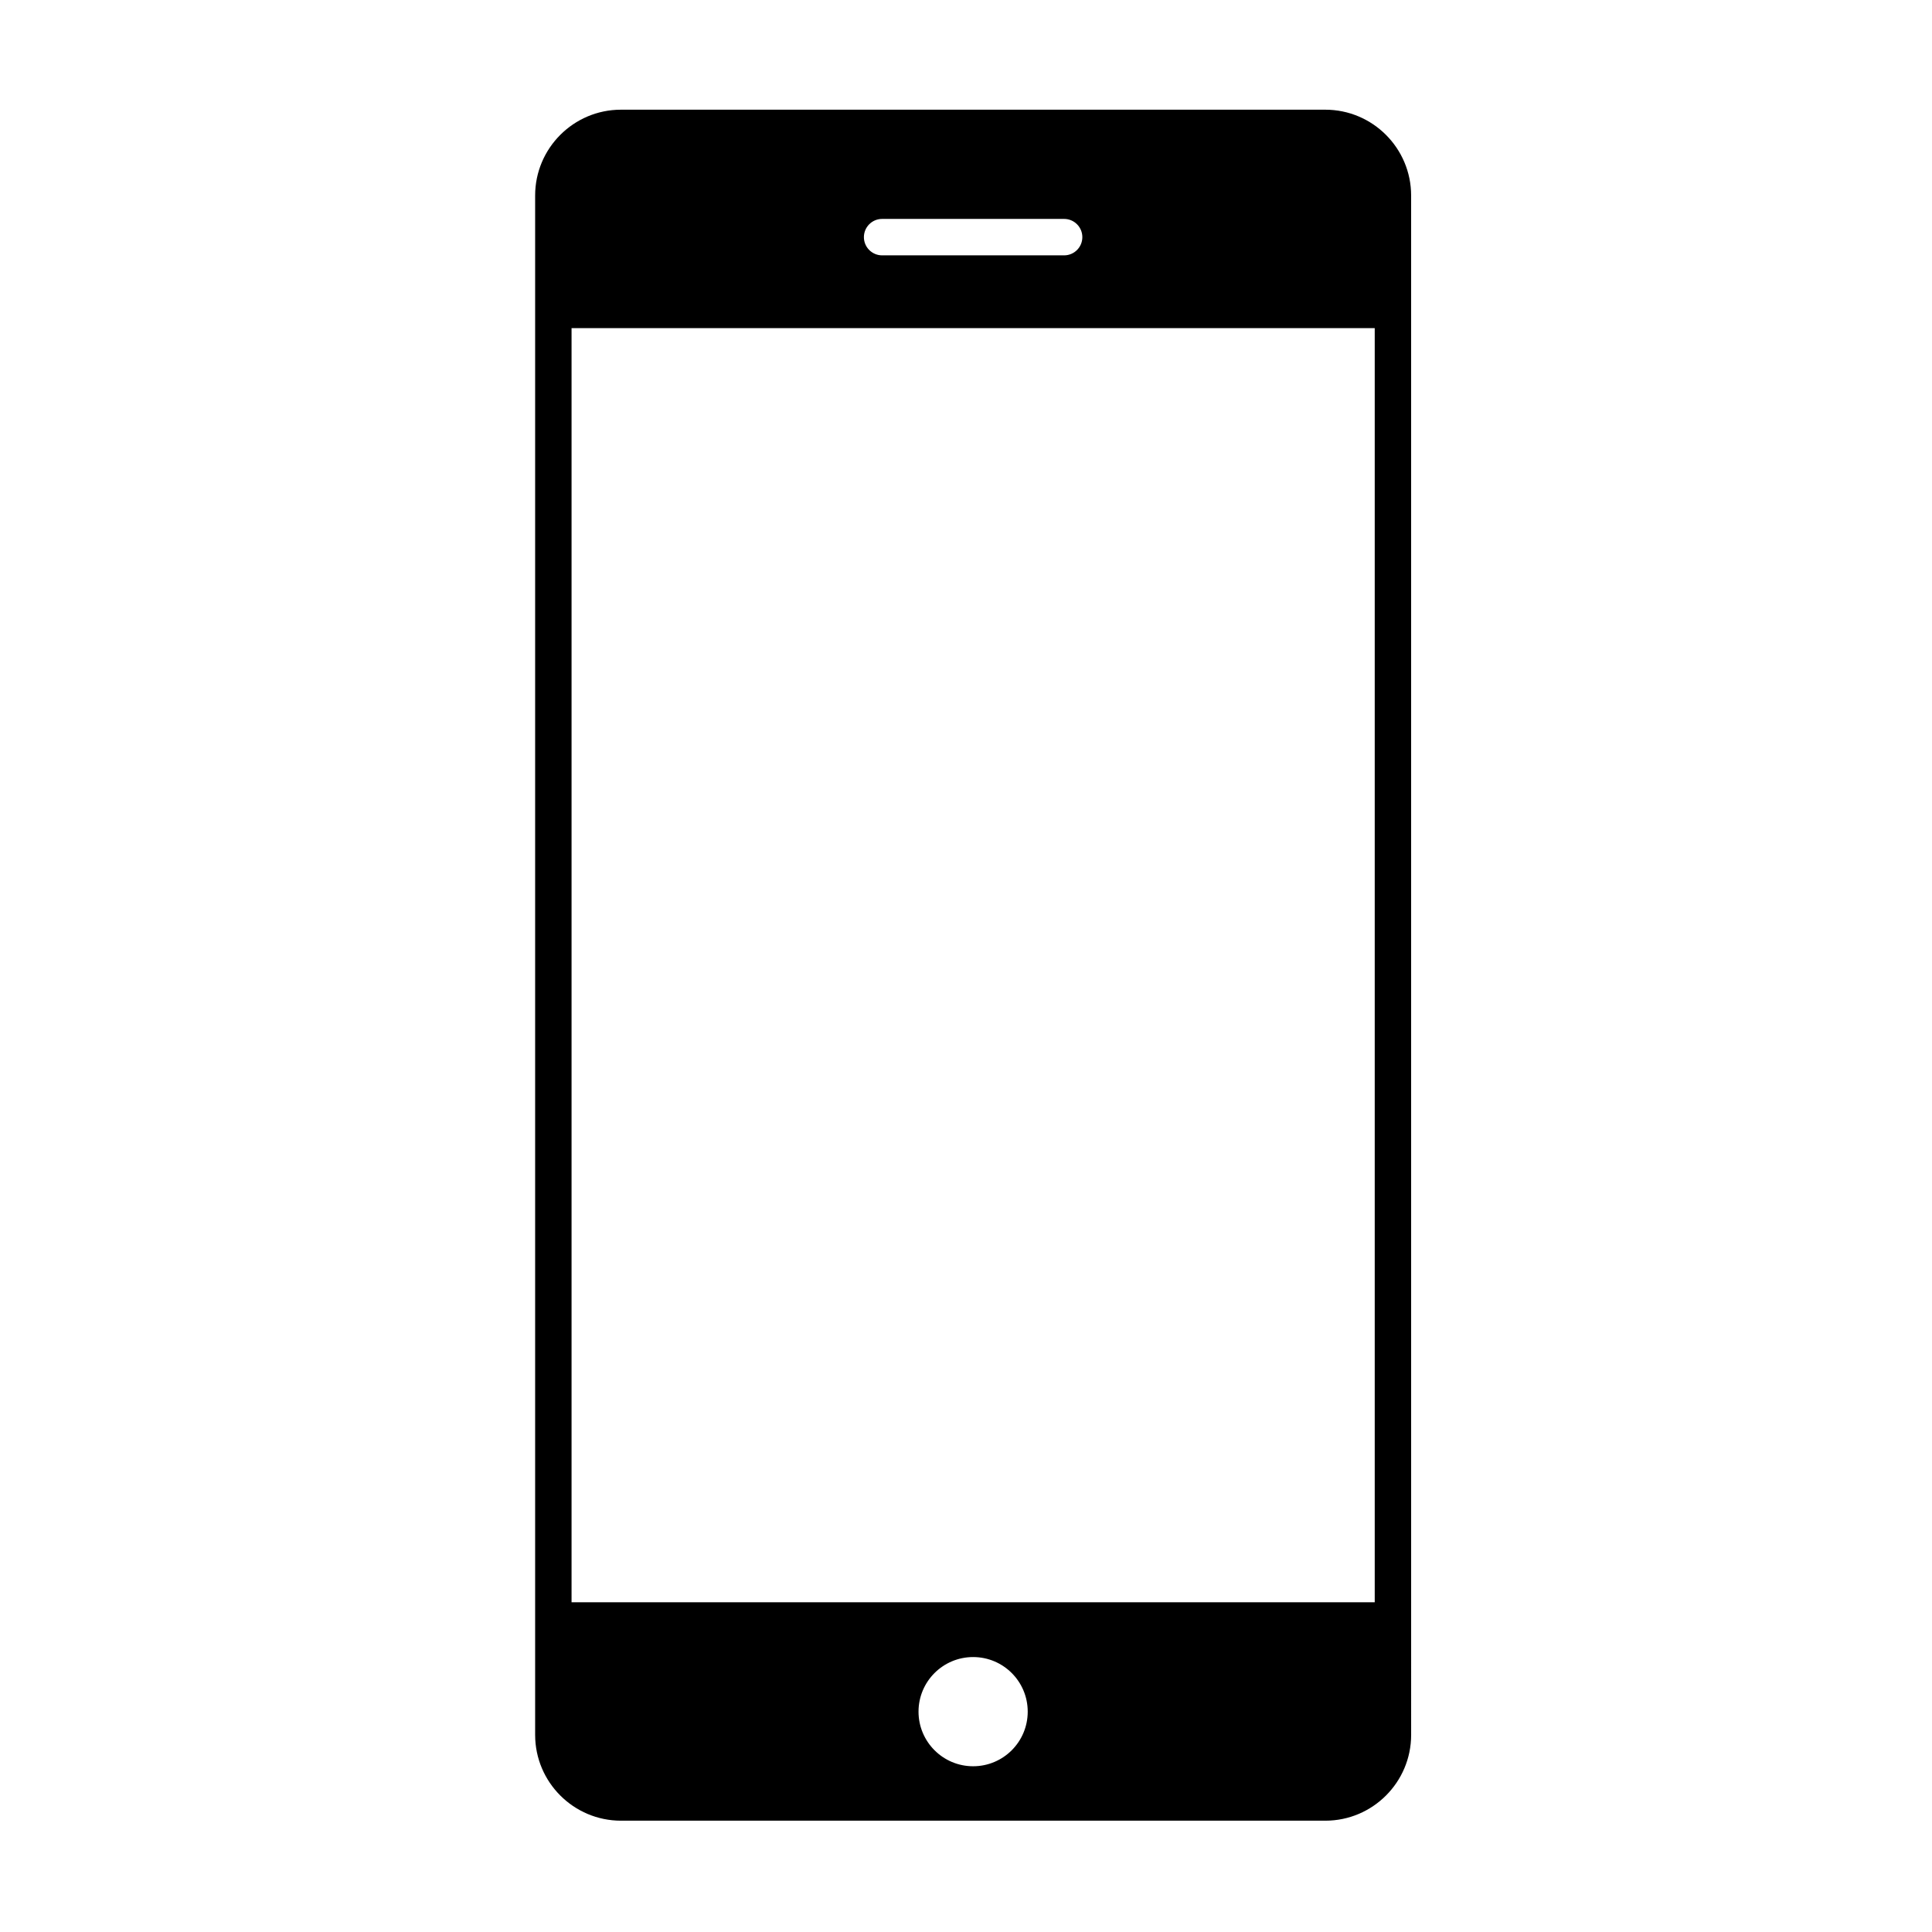 <?xml version="1.0" encoding="UTF-8"?>
<!-- Uploaded to: ICON Repo, www.iconrepo.com, Generator: ICON Repo Mixer Tools -->
<svg fill="#000000" width="800px" height="800px" version="1.1" viewBox="144 144 512 512" xmlns="http://www.w3.org/2000/svg">
 <path d="m495.22 173.07h-186.66c-12.539 0-22.742 10.203-22.742 22.738v407.95c0 12.539 10.203 22.742 22.742 22.742h186.67c12.535 0 22.738-10.195 22.738-22.742l-0.004-407.95c-0.004-12.535-10.203-22.738-22.742-22.738zm-117.45 28.945h48.234c2.664 0 4.828 2.16 4.828 4.828 0 2.664-2.16 4.828-4.828 4.828h-48.234c-2.664 0-4.828-2.16-4.828-4.828 0.004-2.668 2.164-4.828 4.828-4.828zm24.117 410.06c-7.984 0-14.469-6.481-14.469-14.469 0-7.996 6.484-14.469 14.469-14.469 8 0 14.469 6.473 14.469 14.469 0 7.992-6.469 14.469-14.469 14.469zm106.43-43.457h-212.85v-337.66h212.85z"/>
</svg>